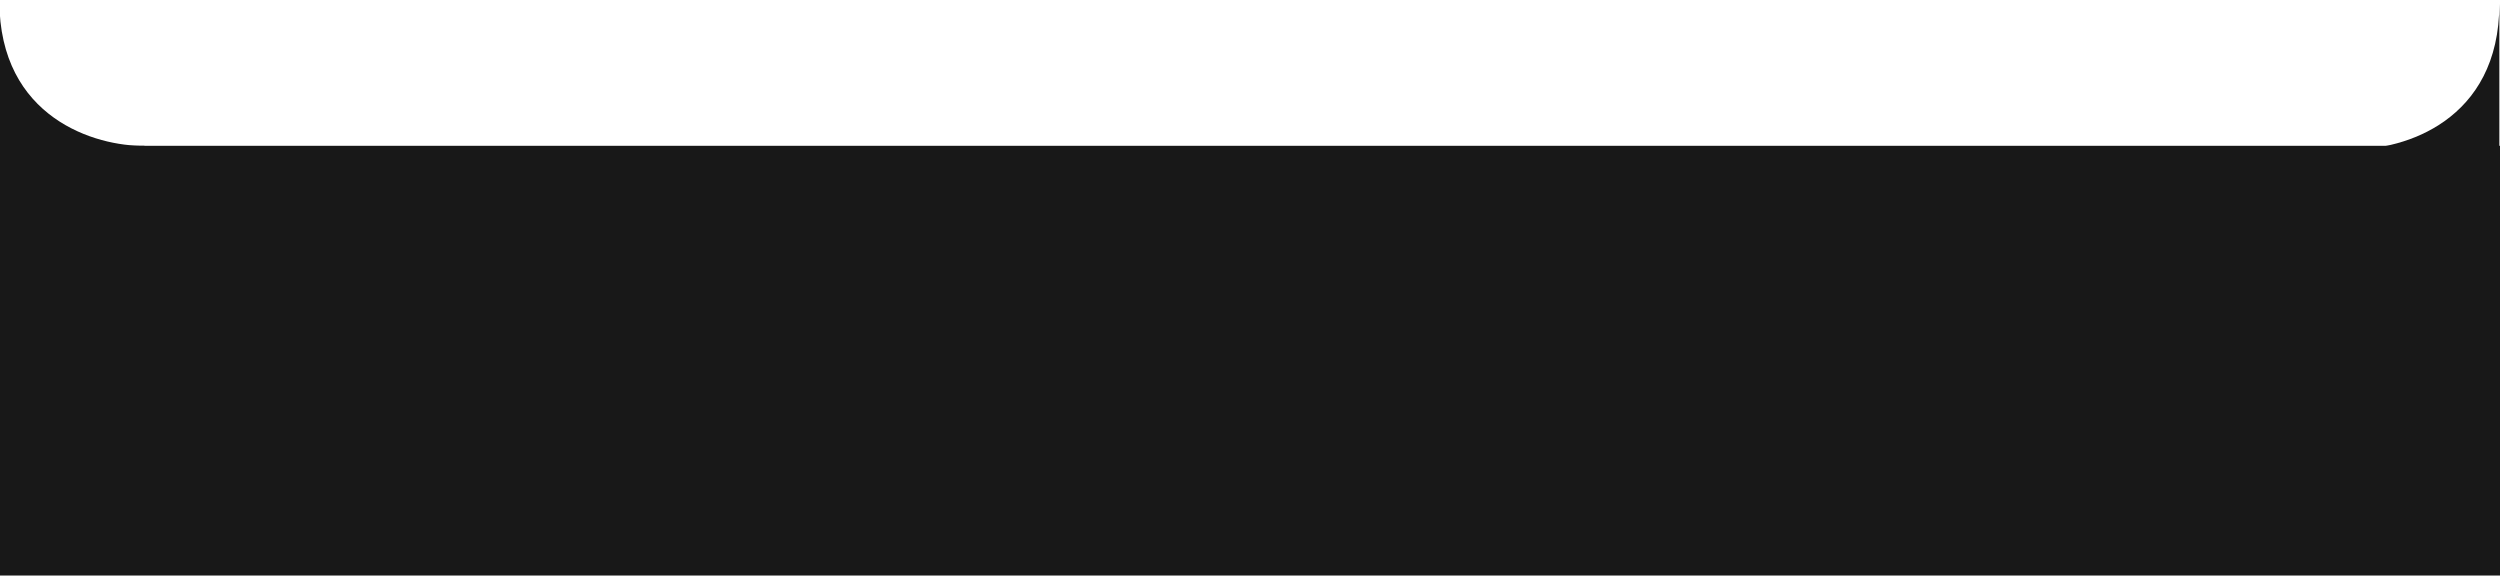 <?xml version="1.0" encoding="UTF-8"?> <svg xmlns="http://www.w3.org/2000/svg" width="1920" height="442" viewBox="0 0 1920 442" fill="none"> <path d="M0 112H1920V442H0V112Z" fill="#181818"></path> <path d="M-0.5 0.5C-0.5 90.9 73.833 112.5 111 112L-0.5 176V0.5Z" fill="#181818"></path> <path d="M1919.5 3C1919.5 93.4 1845.17 115 1808 114.5L1919.5 178.5V3Z" fill="#181818"></path> </svg> 